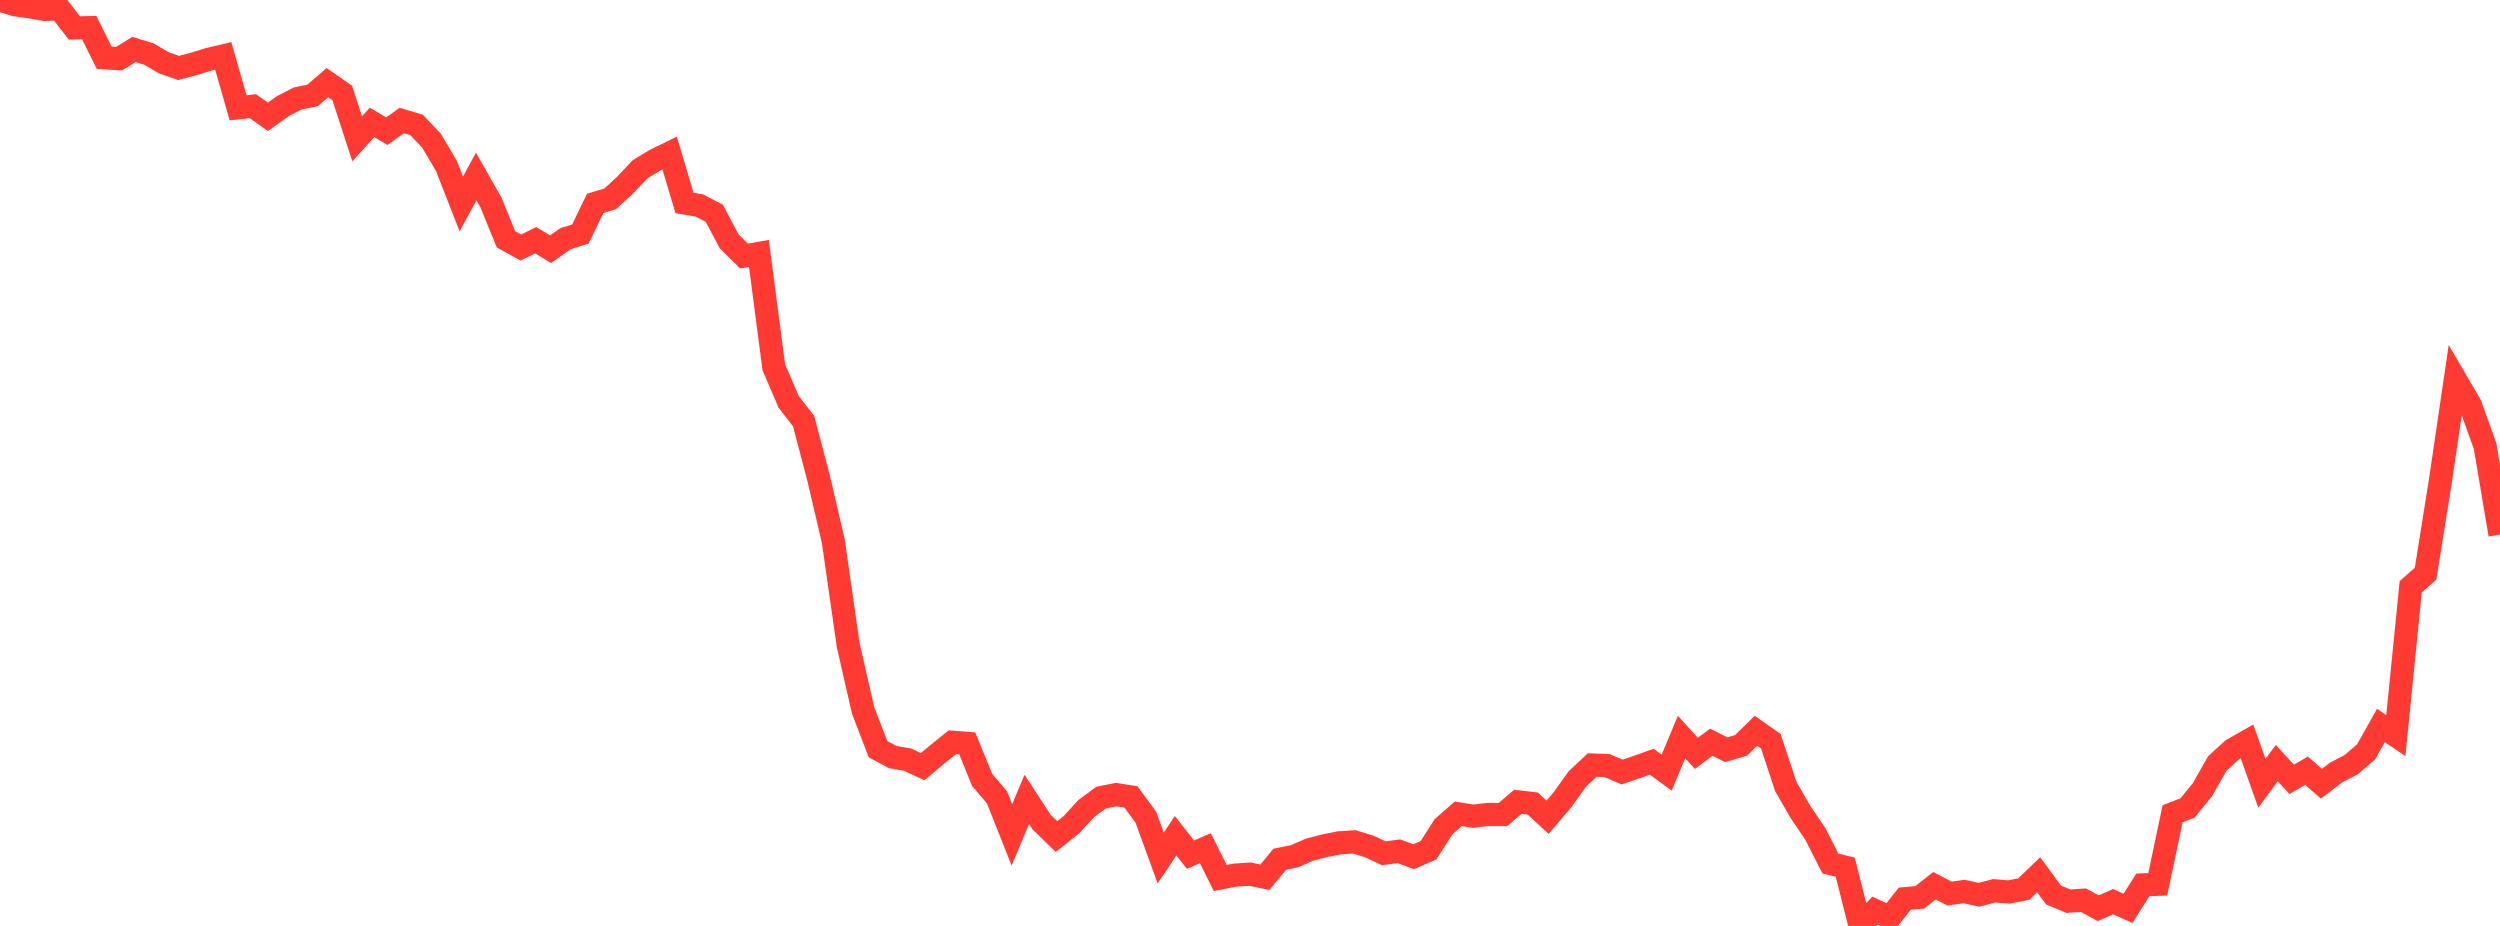 <?xml version="1.0" standalone="no"?>
<!DOCTYPE svg PUBLIC "-//W3C//DTD SVG 1.1//EN" "http://www.w3.org/Graphics/SVG/1.1/DTD/svg11.dtd">

<svg width="135" height="50" viewBox="0 0 135 50" preserveAspectRatio="none" 
  xmlns="http://www.w3.org/2000/svg"
  xmlns:xlink="http://www.w3.org/1999/xlink">


<polyline points="0.0, 0.0 0.804, 0.257 1.607, 0.367 2.411, 0.509 3.214, 0.478 4.018, 1.509 4.821, 1.493 5.625, 3.118 6.429, 3.168 7.232, 2.671 8.036, 2.915 8.839, 3.387 9.643, 3.67 10.446, 3.458 11.25, 3.208 12.054, 3.018 12.857, 5.821 13.661, 5.734 14.464, 6.309 15.268, 5.735 16.071, 5.318 16.875, 5.155 17.679, 4.463 18.482, 5.021 19.286, 7.494 20.089, 6.611 20.893, 7.083 21.696, 6.507 22.5, 6.749 23.304, 7.602 24.107, 8.959 24.911, 11.013 25.714, 9.531 26.518, 10.948 27.321, 12.922 28.125, 13.366 28.929, 12.972 29.732, 13.457 30.536, 12.889 31.339, 12.638 32.143, 10.98 32.946, 10.74 33.75, 10.004 34.554, 9.149 35.357, 8.659 36.161, 8.264 36.964, 10.961 37.768, 11.097 38.571, 11.516 39.375, 13.033 40.179, 13.827 40.982, 13.685 41.786, 19.834 42.589, 21.701 43.393, 22.734 44.196, 25.783 45.0, 29.226 45.804, 34.839 46.607, 38.36 47.411, 40.453 48.214, 40.885 49.018, 41.021 49.821, 41.4 50.625, 40.729 51.429, 40.08 52.232, 40.141 53.036, 42.114 53.839, 43.059 54.643, 45.087 55.446, 43.165 56.25, 44.396 57.054, 45.174 57.857, 44.534 58.661, 43.659 59.464, 43.069 60.268, 42.909 61.071, 43.034 61.875, 44.125 62.679, 46.333 63.482, 45.129 64.286, 46.153 65.089, 45.802 65.893, 47.412 66.696, 47.255 67.5, 47.204 68.304, 47.371 69.107, 46.398 69.911, 46.236 70.714, 45.882 71.518, 45.673 72.321, 45.513 73.125, 45.46 73.929, 45.704 74.732, 46.078 75.536, 45.967 76.339, 46.263 77.143, 45.907 77.946, 44.649 78.75, 43.946 79.554, 44.076 80.357, 43.98 81.161, 43.984 81.964, 43.297 82.768, 43.391 83.571, 44.131 84.375, 43.185 85.179, 42.062 85.982, 41.31 86.786, 41.343 87.589, 41.69 88.393, 41.419 89.196, 41.131 90.0, 41.722 90.804, 39.799 91.607, 40.683 92.411, 40.079 93.214, 40.483 94.018, 40.251 94.821, 39.462 95.625, 40.026 96.429, 42.462 97.232, 43.855 98.036, 45.045 98.839, 46.626 99.643, 46.827 100.446, 50.0 101.25, 49.172 102.054, 49.544 102.857, 48.528 103.661, 48.456 104.464, 47.829 105.268, 48.252 106.071, 48.143 106.875, 48.319 107.679, 48.102 108.482, 48.166 109.286, 48.01 110.089, 47.236 110.893, 48.332 111.696, 48.664 112.5, 48.609 113.304, 49.043 114.107, 48.691 114.911, 49.05 115.714, 47.783 116.518, 47.752 117.321, 43.943 118.125, 43.631 118.929, 42.648 119.732, 41.232 120.536, 40.494 121.339, 40.036 122.143, 42.297 122.946, 41.208 123.75, 42.084 124.554, 41.618 125.357, 42.319 126.161, 41.708 126.964, 41.292 127.768, 40.603 128.571, 39.175 129.375, 39.724 130.179, 31.687 130.982, 30.977 131.786, 25.941 132.589, 20.48 133.393, 21.855 134.196, 24.092 135.0, 28.868" fill="none" stroke="#ff3a33" stroke-width="1.25"/>

</svg>